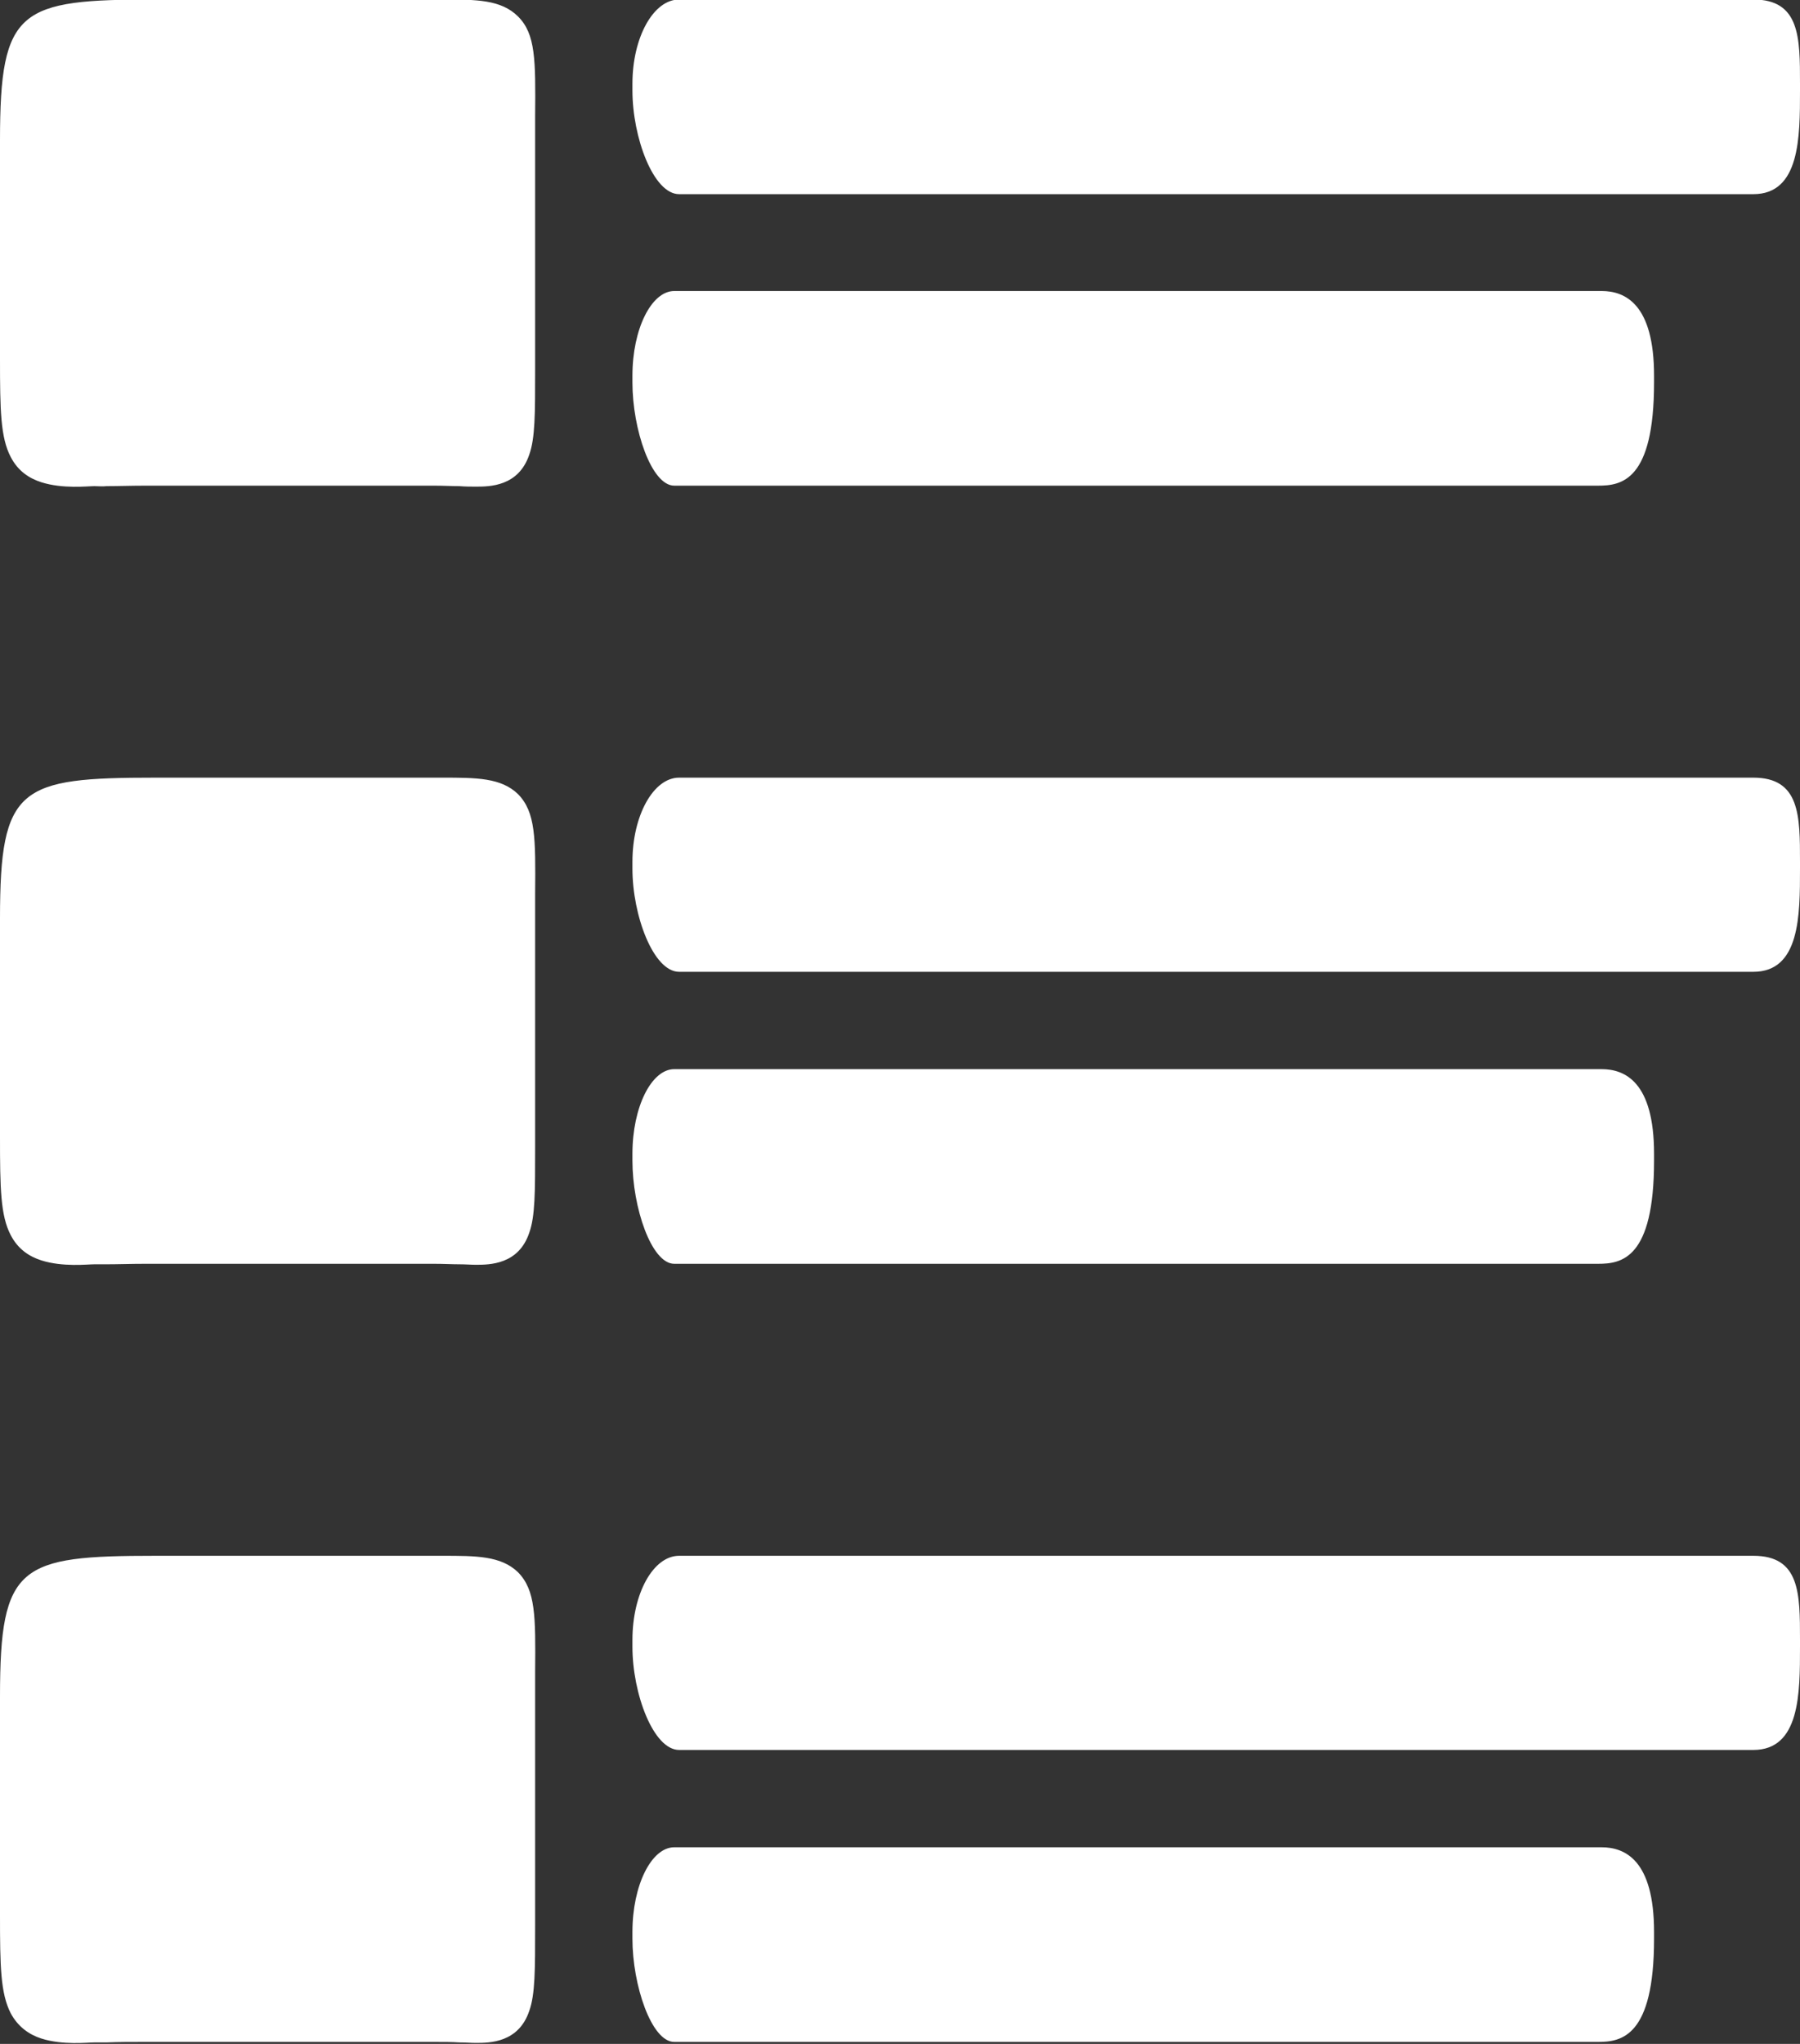 <?xml version="1.0" encoding="utf-8"?>
<svg xmlns="http://www.w3.org/2000/svg"
	xmlns:xlink="http://www.w3.org/1999/xlink"
	width="37px" height="42px">
<rect width="100%" height="100%" fill="#333333" stroke="none"/>
<path fill="rgb(255,255,255)" fill-rule="evenodd" d="M36.04 35.96 C36.04 35.96 13.96 35.96 13.96 35.96 C13.43 35.96 13.00 34.80 13.00 33.84 C13.00 33.84 13.00 33.70 13.00 33.70 C13.00 32.74 13.43 31.97 13.96 31.97 C13.96 31.97 36.04 31.97 36.04 31.97 C37.00 31.97 37.00 32.74 37.00 33.70 C37.00 33.70 37.00 33.84 37.00 33.84 C37.00 34.80 37.00 35.96 36.04 35.96 Z M36.04 19.97 C36.04 19.97 13.96 19.97 13.96 19.97 C13.43 19.97 13.00 18.81 13.00 17.85 C13.00 17.85 13.00 17.71 13.00 17.71 C13.00 16.76 13.43 15.98 13.96 15.98 C13.96 15.98 36.04 15.98 36.04 15.98 C37.00 15.98 37.00 16.76 37.00 17.71 C37.00 17.71 37.00 17.85 37.00 17.85 C37.00 18.81 37.00 19.97 36.04 19.97 Z M36.04 3.99 C36.04 3.99 13.96 3.99 13.96 3.99 C13.43 3.99 13.00 2.82 13.00 1.86 C13.00 1.86 13.00 1.72 13.00 1.72 C13.00 0.77 13.43 -0.01 13.96 -0.01 C13.96 -0.01 36.04 -0.01 36.04 -0.01 C37.00 -0.01 37.00 0.77 37.00 1.72 C37.00 1.72 37.00 1.86 37.00 1.86 C37.00 2.82 37.00 3.99 36.04 3.99 Z M10.88 41.32 C10.66 41.98 10.06 41.98 9.78 41.98 C9.68 41.98 9.57 41.97 9.44 41.97 C9.29 41.96 9.12 41.96 8.92 41.96 C8.92 41.96 2.99 41.96 2.99 41.96 C2.69 41.96 2.43 41.96 2.19 41.97 C2.11 41.97 2.02 41.97 1.94 41.97 C1.80 41.97 1.29 42.03 0.85 41.89 C0.60 41.81 0.37 41.65 0.22 41.37 C0.01 40.96 -0.00 40.40 -0.00 39.36 C-0.00 39.36 -0.00 34.86 -0.00 34.86 C-0.00 32.15 0.40 31.97 3.20 31.97 C3.20 31.97 9.09 31.97 9.09 31.97 C9.79 31.97 10.30 31.97 10.65 32.31 C11.01 32.68 11.01 33.21 11.00 34.35 C11.00 34.35 11.00 39.55 11.00 39.55 C11.00 40.50 11.00 40.98 10.88 41.32 Z M10.88 25.33 C10.66 25.99 10.06 25.99 9.78 25.99 C9.68 25.99 9.57 25.98 9.44 25.98 C9.29 25.98 9.12 25.97 8.92 25.97 C8.92 25.97 2.99 25.97 2.99 25.97 C2.69 25.97 2.43 25.98 2.19 25.98 C2.11 25.98 2.02 25.98 1.94 25.98 C1.80 25.98 1.29 26.04 0.85 25.90 C0.60 25.82 0.37 25.67 0.22 25.38 C0.01 24.98 -0.00 24.41 -0.00 23.37 C-0.00 23.37 -0.00 18.87 -0.00 18.87 C-0.00 16.16 0.40 15.98 3.20 15.98 C3.20 15.98 9.09 15.98 9.09 15.98 C9.79 15.98 10.30 15.98 10.65 16.32 C11.01 16.69 11.01 17.22 11.00 18.36 C11.00 18.36 11.00 23.56 11.00 23.56 C11.00 24.51 11.00 24.99 10.88 25.33 Z M10.88 9.34 C10.66 10.00 10.06 10.00 9.78 10.00 C9.68 10.00 9.57 10.00 9.44 9.99 C9.29 9.99 9.12 9.98 8.92 9.98 C8.92 9.98 2.99 9.98 2.99 9.98 C2.69 9.98 2.43 9.99 2.19 9.99 C2.11 10.00 2.02 9.99 1.94 9.99 C1.80 9.99 1.29 10.05 0.85 9.91 C0.60 9.83 0.37 9.68 0.22 9.39 C0.01 8.99 -0.00 8.42 -0.00 7.38 C-0.00 7.38 -0.00 2.88 -0.00 2.88 C-0.00 0.17 0.40 -0.01 3.20 -0.01 C3.20 -0.01 9.09 -0.01 9.09 -0.01 C9.79 -0.01 10.30 -0.01 10.65 0.34 C11.01 0.70 11.01 1.23 11.00 2.38 C11.00 2.38 11.00 7.57 11.00 7.57 C11.00 8.52 11.00 9.00 10.88 9.34 Z M13.86 5.98 C13.86 5.98 32.92 5.98 32.92 5.98 C33.40 5.98 34.00 6.24 34.00 7.72 C34.00 7.72 34.00 7.86 34.00 7.86 C34.00 9.88 33.33 9.98 32.85 9.98 C32.85 9.98 13.86 9.98 13.86 9.98 C13.39 9.98 13.00 8.82 13.00 7.86 C13.00 7.86 13.00 7.72 13.00 7.72 C13.00 6.76 13.39 5.98 13.86 5.98 Z M13.86 21.97 C13.86 21.97 32.92 21.97 32.92 21.97 C33.40 21.97 34.00 22.23 34.00 23.71 C34.00 23.71 34.00 23.85 34.00 23.85 C34.00 25.87 33.33 25.97 32.85 25.97 C32.85 25.97 13.86 25.97 13.86 25.97 C13.39 25.97 13.00 24.81 13.00 23.85 C13.00 23.85 13.00 23.71 13.00 23.71 C13.00 22.75 13.39 21.97 13.86 21.97 Z M13.86 37.96 C13.86 37.96 32.92 37.96 32.92 37.96 C33.40 37.96 34.00 38.22 34.00 39.70 C34.00 39.70 34.00 39.84 34.00 39.84 C34.00 41.85 33.33 41.96 32.85 41.96 C32.85 41.96 13.86 41.96 13.86 41.96 C13.39 41.96 13.00 40.79 13.00 39.84 C13.00 39.84 13.00 39.70 13.00 39.70 C13.00 38.74 13.39 37.96 13.86 37.96 Z"/>
</svg>